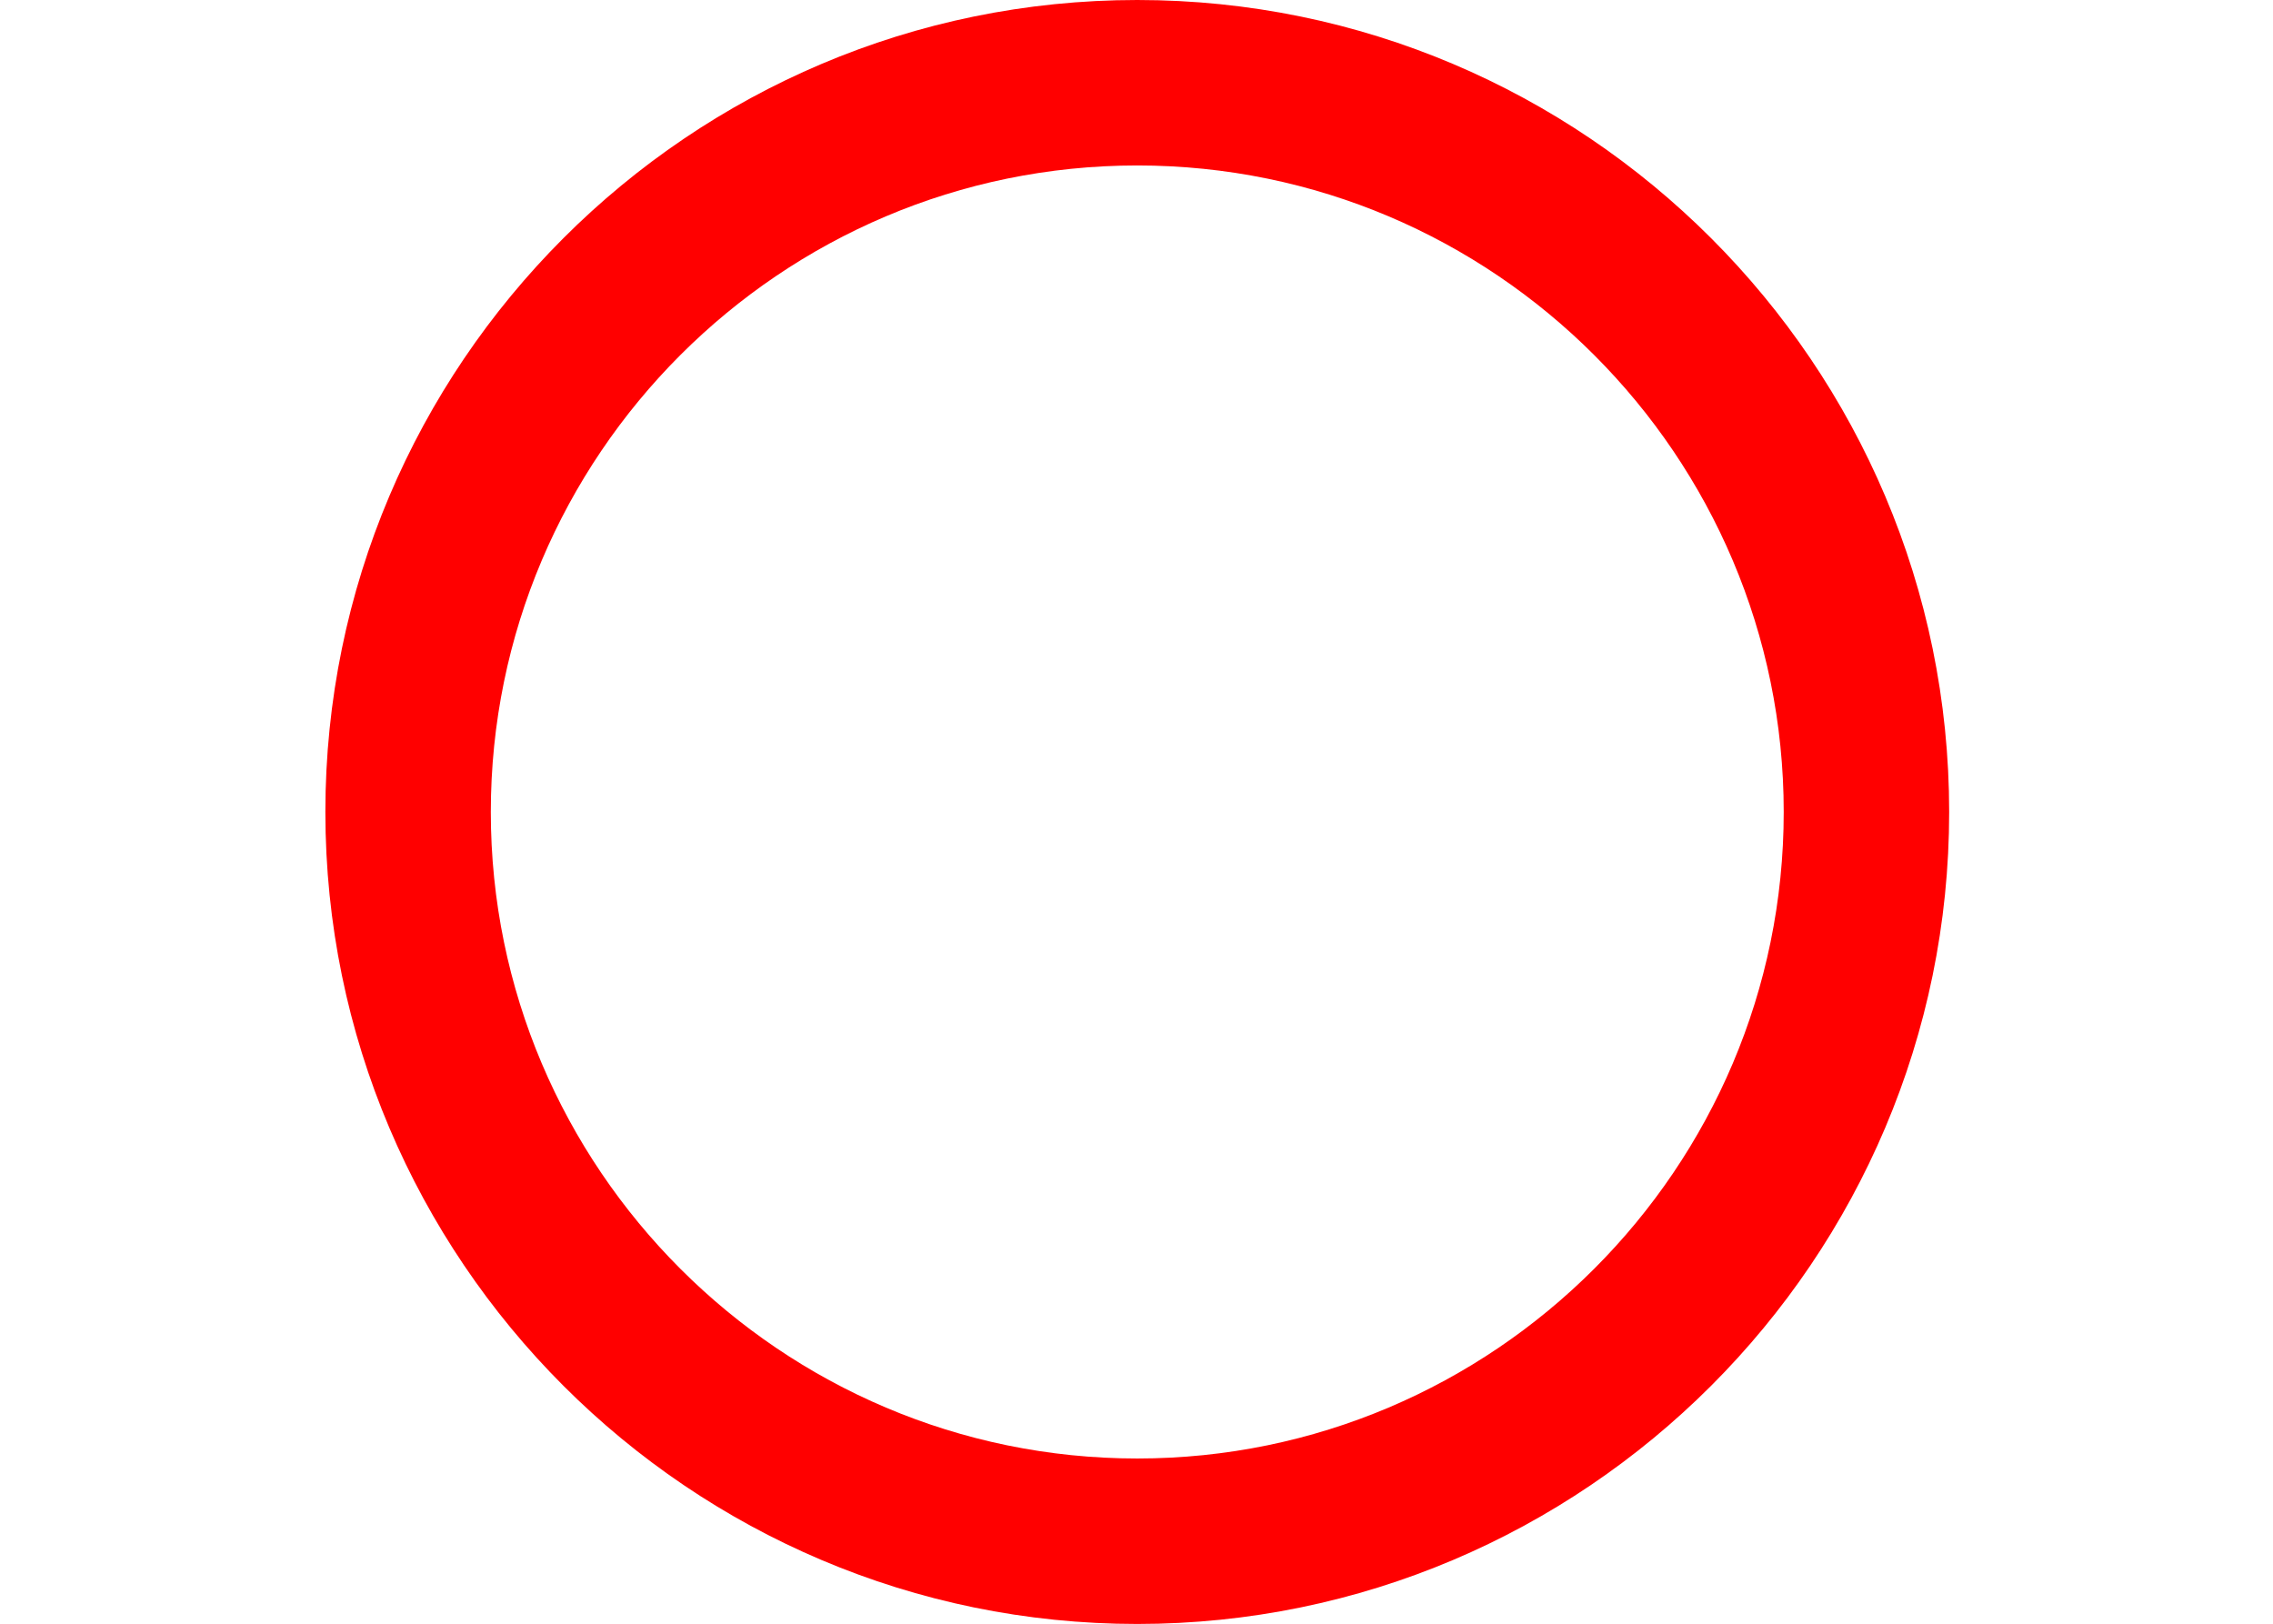 <?xml version="1.0" encoding="utf-8"?>
<!-- Generator: Adobe Illustrator 23.0.2, SVG Export Plug-In . SVG Version: 6.00 Build 0)  -->
<svg version="1.1" id="レイヤー_1" xmlns="http://www.w3.org/2000/svg" xmlns:xlink="http://www.w3.org/1999/xlink" x="0px"
	 y="0px" viewBox="0 0 741.9 530" style="enable-background:new 0 0 741.9 530;" xml:space="preserve">
<style type="text/css">
	.st0{fill:#FF0000;}
</style>
<title>アセット 15</title>
<path class="st0" d="M371.2,530c-146.1,0-265-118.9-265-265S225.1,0,371.2,0s265,118.9,265,265S517.3,530,371.2,530z M371.2,54
	c-116.4,0-211,94.7-211,211s94.7,211,211,211s211-94.7,211-211S487.6,54,371.2,54z"/>
</svg>
